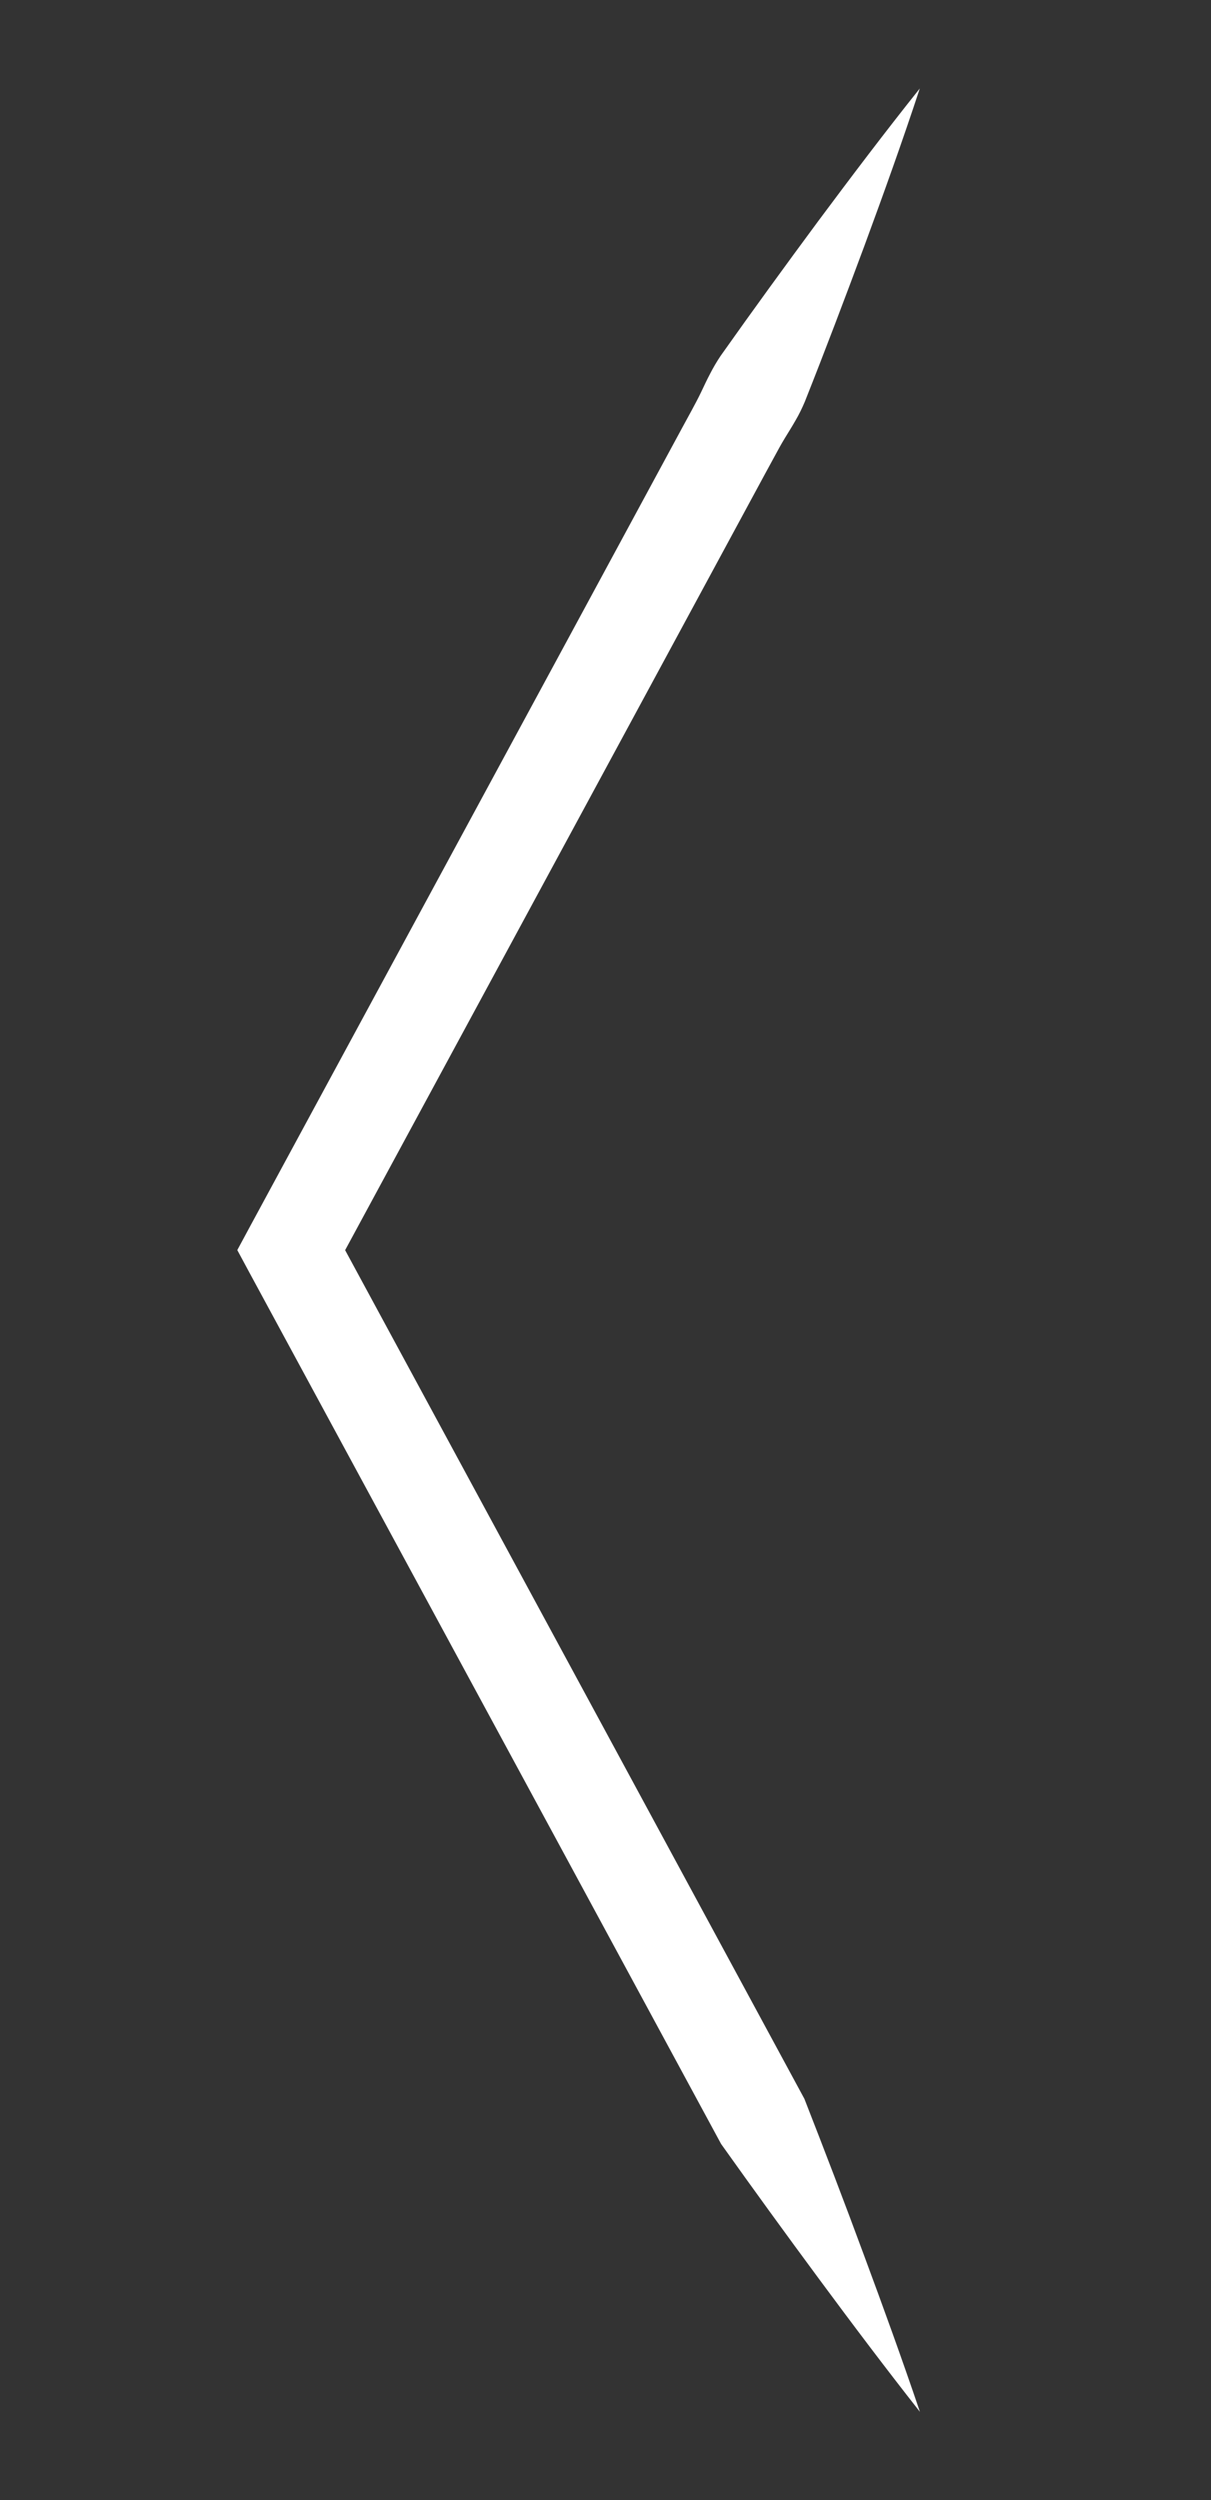 <?xml version="1.0" encoding="utf-8"?>
<!-- Generator: Adobe Illustrator 25.2.1, SVG Export Plug-In . SVG Version: 6.00 Build 0)  -->
<svg version="1.1" id="Layer_1" xmlns="http://www.w3.org/2000/svg" xmlns:xlink="http://www.w3.org/1999/xlink" x="0px" y="0px"
	 viewBox="0 0 894.1 1845.2" style="enable-background:new 0 0 894.1 1845.2;" xml:space="preserve">
<rect x="0" y="0" width="894.1" height="1845.2" fill="#333333" stroke="none"/>
<style type="text/css">
	.st0{fill:#FFFFFF;}
</style>
<g>
	<path class="st0" d="M679.1,65.3c-12.9,39.2-26.8,77.9-41,116.4c-14.3,38.5-28.8,76.8-43.9,114.8c-2,4.7-4.2,9.3-6.8,13.7
		c-2.5,4.4-5.2,8.7-7.9,13.1c-2.6,4.3-5.1,8.8-7.5,13.3l-7.3,13.4l-29,53.6l-58,107.2L245.8,939.3v-33.3l232.1,428.7l116,214.3
		c14.9,38.1,29.6,76.4,43.8,114.9c14.3,38.5,28.3,77.1,41.5,116.1c-25.5-32.4-50.2-65.2-74.6-98.2c-24.4-33-48.5-66.2-72.2-99.5
		l-116-214.3L184.2,939.3l-9-16.7l9-16.7l232.1-428.7l58-107.2l29-53.6l7.3-13.4c2.4-4.5,4.8-8.9,7-13.5c2.2-4.6,4.3-9.2,6.7-13.7
		c2.3-4.5,4.9-8.9,7.7-13.1c23.6-33.4,47.7-66.5,72.1-99.5C628.6,130.3,653.4,97.5,679.1,65.3z"/>
</g>
</svg>
